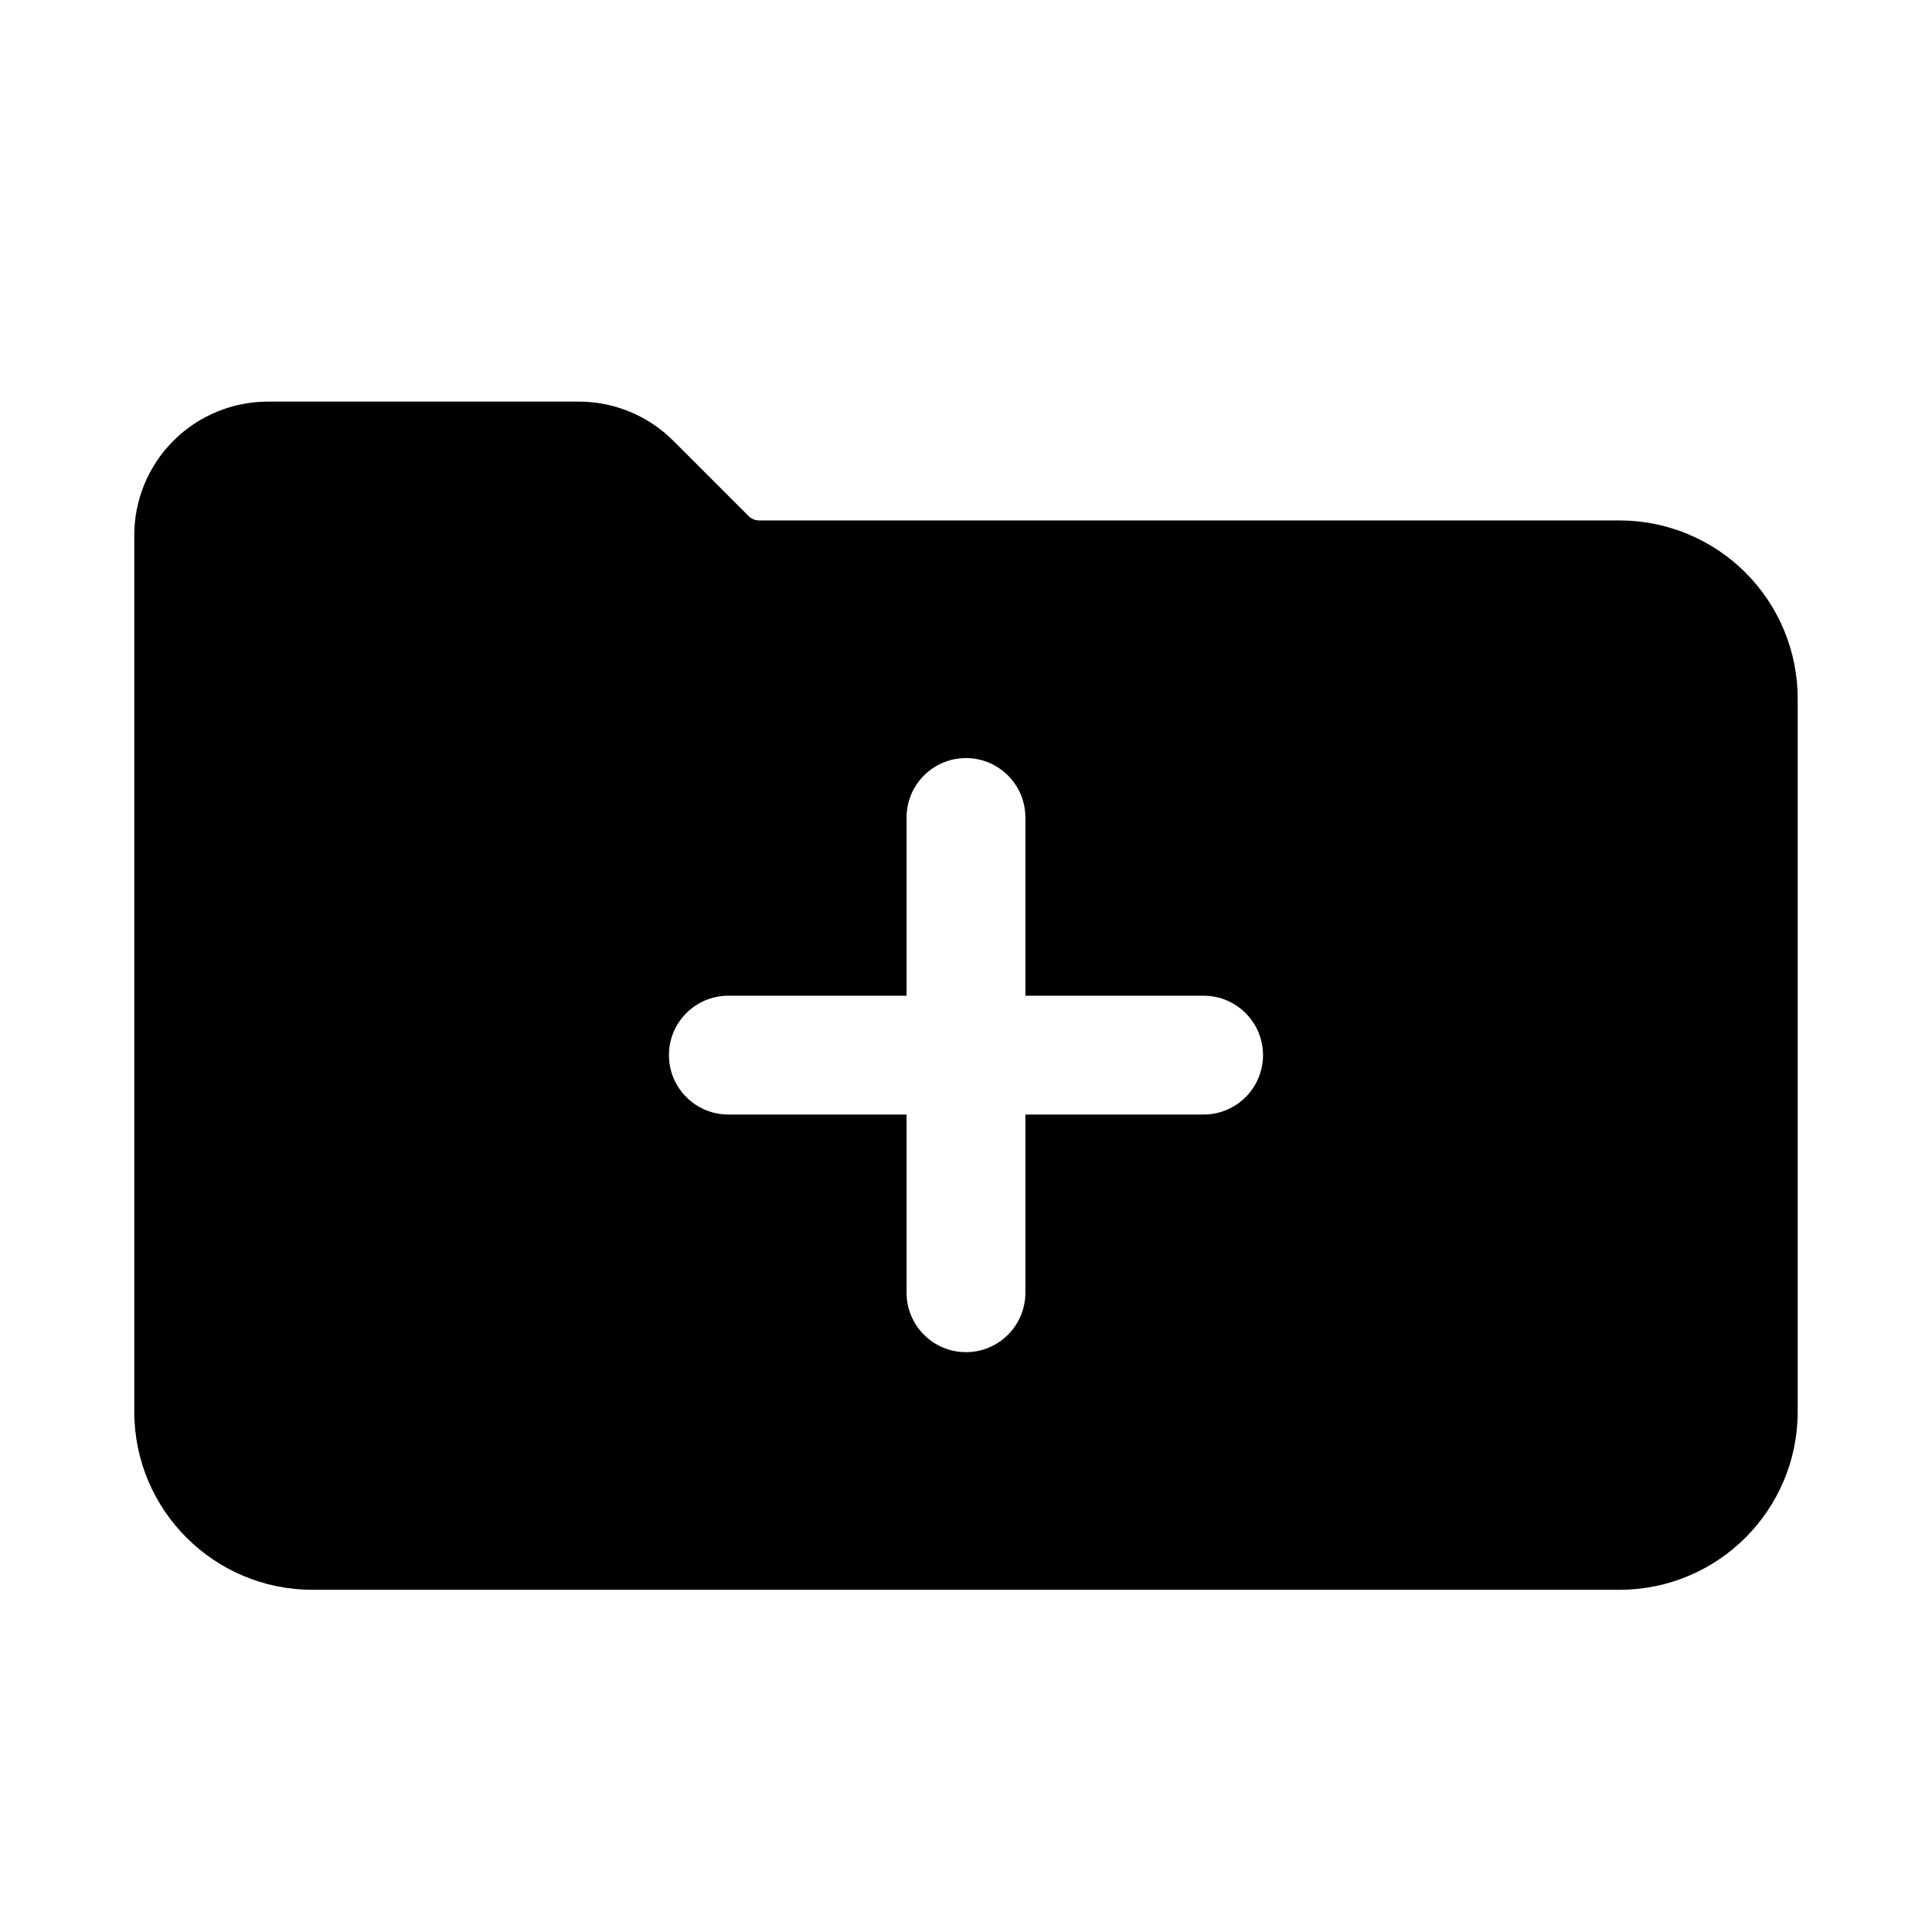 <?xml version="1.0" encoding="UTF-8"?>
<!-- Uploaded to: ICON Repo, www.iconrepo.com, Generator: ICON Repo Mixer Tools -->
<svg fill="#000000" width="800px" height="800px" version="1.1" viewBox="144 144 512 512" xmlns="http://www.w3.org/2000/svg">
 <path d="m620.41 329.15c0-12.523-4.973-24.535-13.828-33.398-8.867-8.855-20.879-13.832-33.402-13.832h-228c-1.051 0-2.047-0.418-2.789-1.148l-19.965-19.965c-6.633-6.644-15.648-10.375-25.047-10.375h-82.371c-9.395 0-18.406 3.731-25.051 10.375-6.644 6.644-10.375 15.656-10.375 25.051v232.22c0 26.09 21.145 47.234 47.23 47.234h346.37c26.086 0 47.23-21.145 47.23-47.234zm-236.16 78.723h-47.23c-8.691 0-15.746 7.055-15.746 15.742 0 8.691 7.055 15.746 15.746 15.746h47.23v47.23c0 8.691 7.055 15.746 15.746 15.746 8.688 0 15.742-7.055 15.742-15.746v-47.23h47.234c8.688 0 15.742-7.055 15.742-15.746 0-8.688-7.055-15.742-15.742-15.742h-47.234v-47.234c0-8.688-7.055-15.742-15.742-15.742-8.691 0-15.746 7.055-15.746 15.742z" fill-rule="evenodd"/>
</svg>
